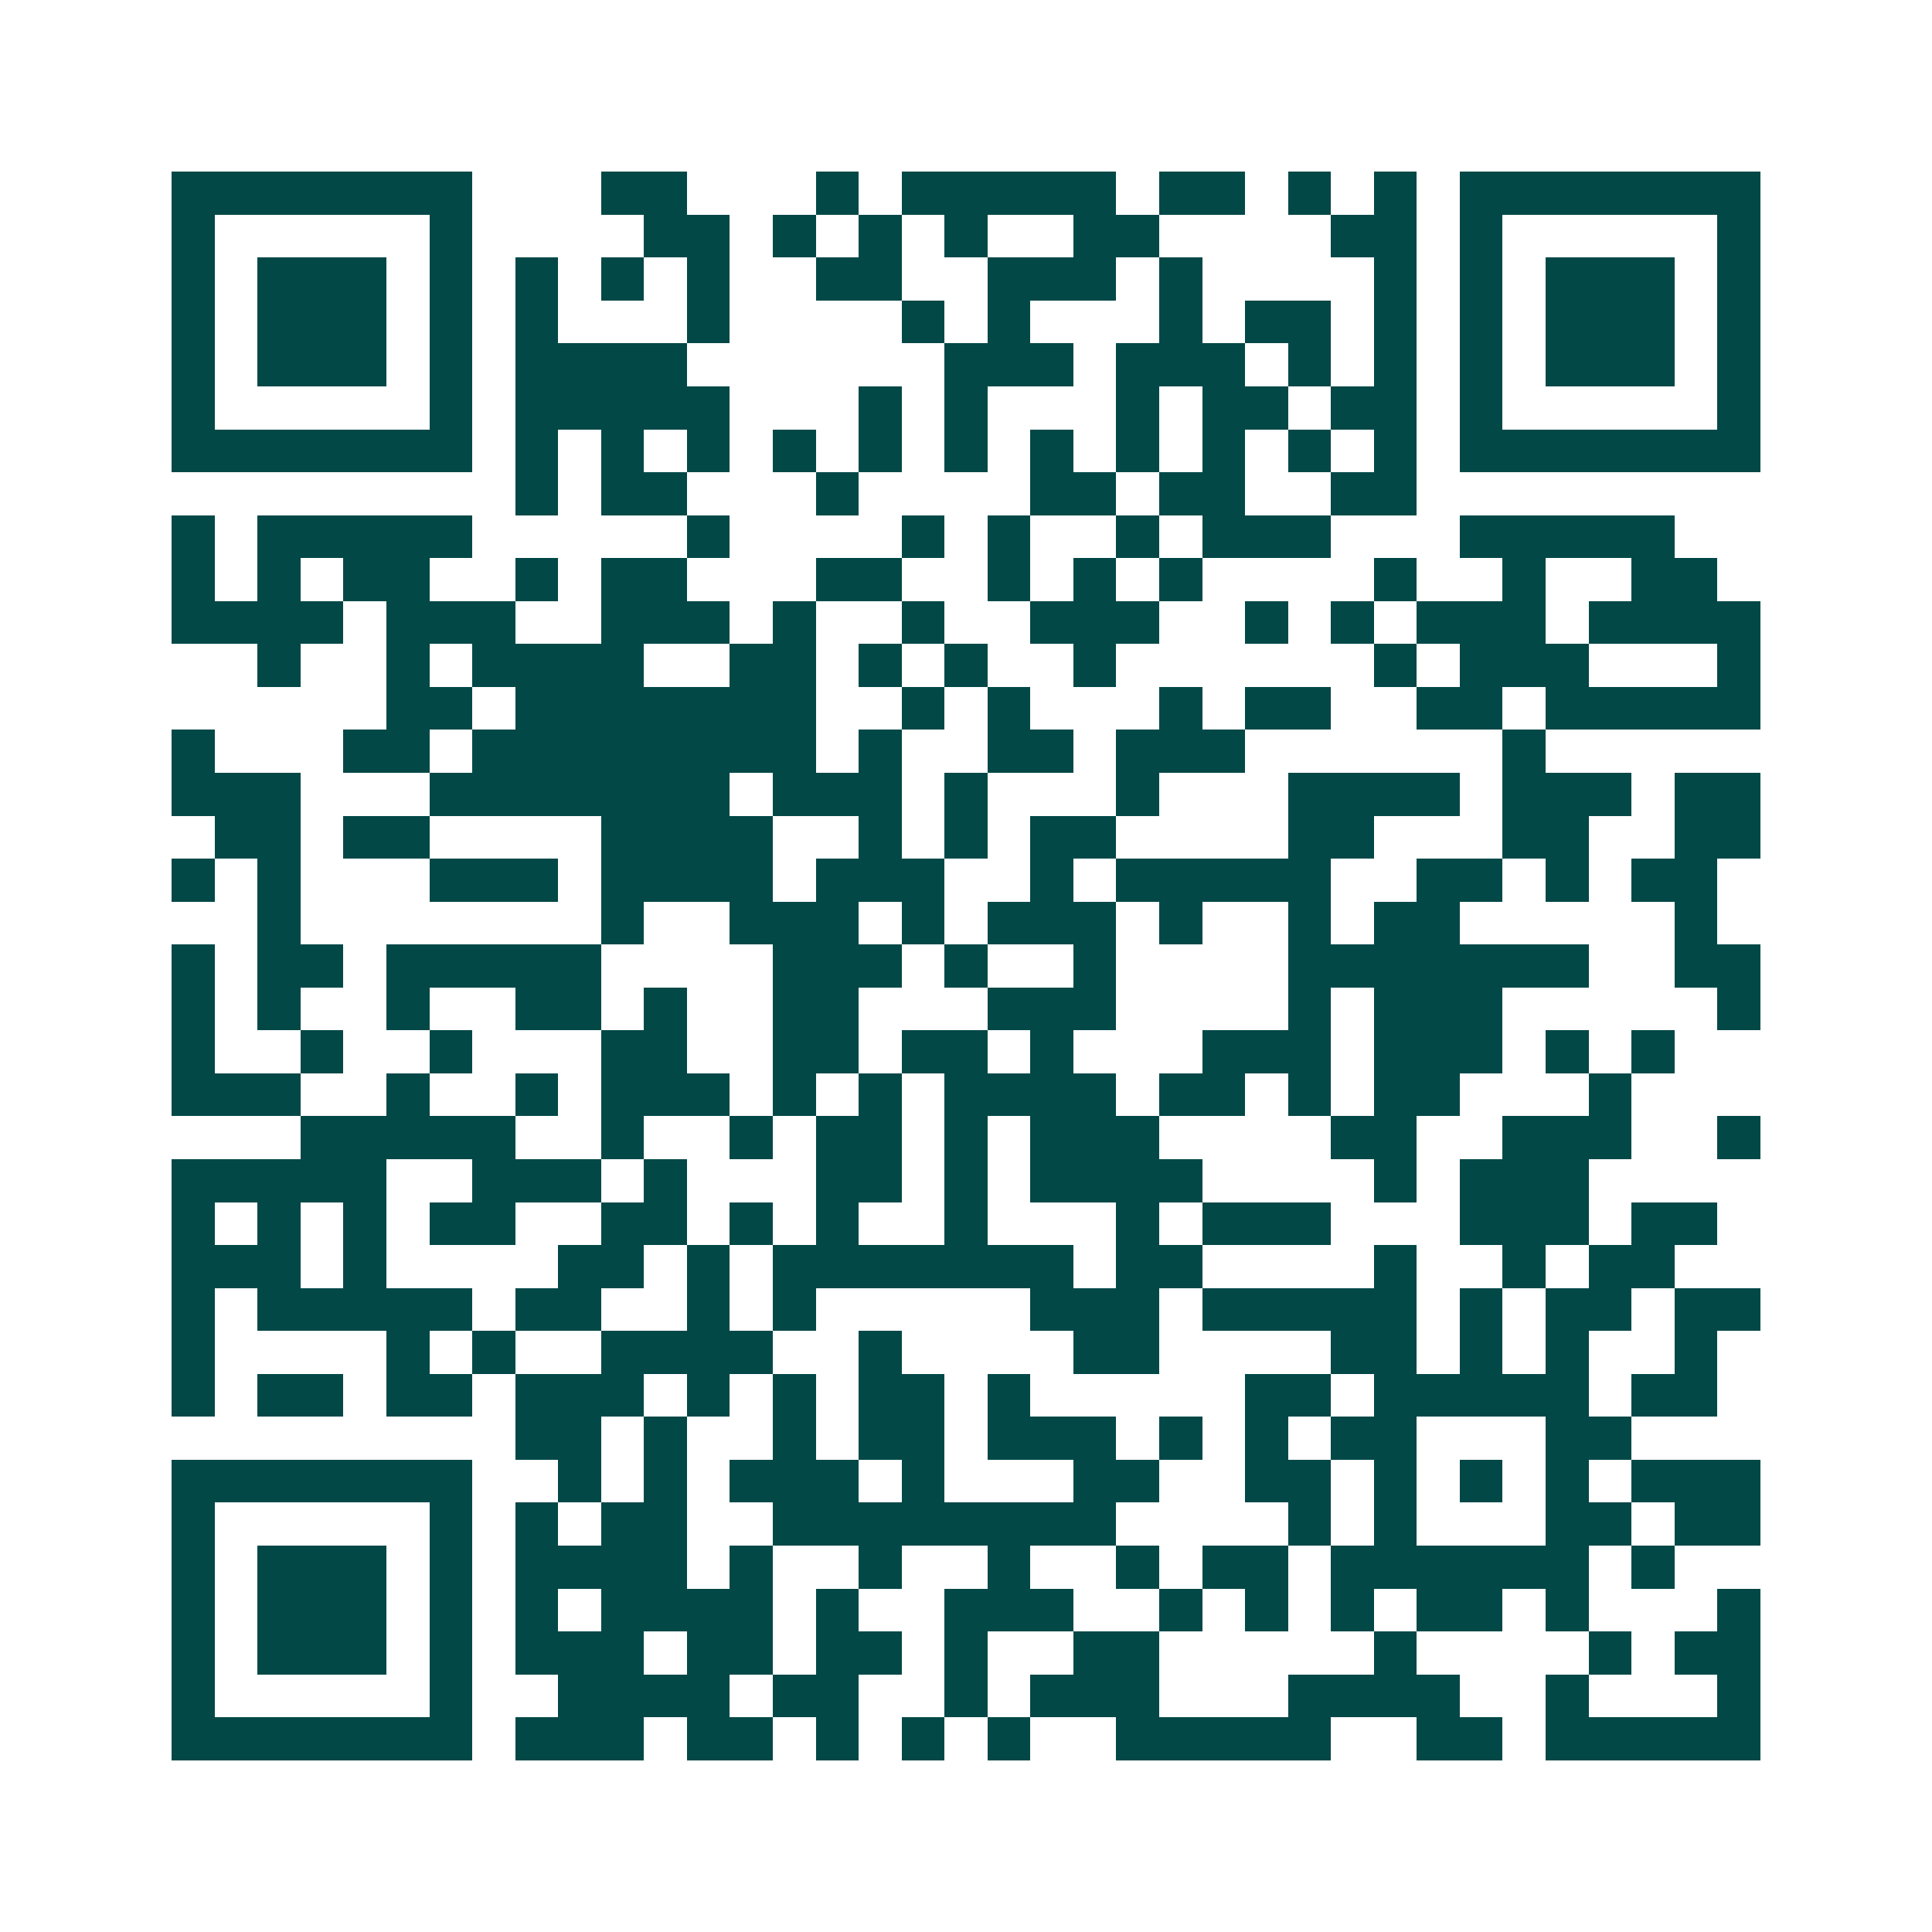 <svg xmlns="http://www.w3.org/2000/svg" width="200" height="200" viewBox="0 0 45 45" shape-rendering="crispEdges"><path fill="#ffffff" d="M0 0h45v45H0z"/><path stroke="#014847" d="M4 4.5h7m3 0h2m3 0h1m1 0h5m1 0h2m1 0h1m1 0h1m1 0h7M4 5.5h1m5 0h1m4 0h2m1 0h1m1 0h1m1 0h1m2 0h2m4 0h2m1 0h1m5 0h1M4 6.5h1m1 0h3m1 0h1m1 0h1m1 0h1m1 0h1m2 0h2m2 0h3m1 0h1m4 0h1m1 0h1m1 0h3m1 0h1M4 7.5h1m1 0h3m1 0h1m1 0h1m3 0h1m4 0h1m1 0h1m3 0h1m1 0h2m1 0h1m1 0h1m1 0h3m1 0h1M4 8.5h1m1 0h3m1 0h1m1 0h4m6 0h3m1 0h3m1 0h1m1 0h1m1 0h1m1 0h3m1 0h1M4 9.5h1m5 0h1m1 0h5m3 0h1m1 0h1m3 0h1m1 0h2m1 0h2m1 0h1m5 0h1M4 10.5h7m1 0h1m1 0h1m1 0h1m1 0h1m1 0h1m1 0h1m1 0h1m1 0h1m1 0h1m1 0h1m1 0h1m1 0h7M12 11.5h1m1 0h2m3 0h1m4 0h2m1 0h2m2 0h2M4 12.5h1m1 0h5m5 0h1m4 0h1m1 0h1m2 0h1m1 0h3m3 0h5M4 13.5h1m1 0h1m1 0h2m2 0h1m1 0h2m3 0h2m2 0h1m1 0h1m1 0h1m4 0h1m2 0h1m2 0h2M4 14.5h4m1 0h3m2 0h3m1 0h1m2 0h1m2 0h3m2 0h1m1 0h1m1 0h3m1 0h4M6 15.5h1m2 0h1m1 0h4m2 0h2m1 0h1m1 0h1m2 0h1m6 0h1m1 0h3m3 0h1M9 16.5h2m1 0h7m2 0h1m1 0h1m3 0h1m1 0h2m2 0h2m1 0h5M4 17.5h1m3 0h2m1 0h8m1 0h1m2 0h2m1 0h3m6 0h1M4 18.5h3m3 0h7m1 0h3m1 0h1m3 0h1m3 0h4m1 0h3m1 0h2M5 19.5h2m1 0h2m4 0h4m2 0h1m1 0h1m1 0h2m4 0h2m3 0h2m2 0h2M4 20.5h1m1 0h1m3 0h3m1 0h4m1 0h3m2 0h1m1 0h5m2 0h2m1 0h1m1 0h2M6 21.5h1m7 0h1m2 0h3m1 0h1m1 0h3m1 0h1m2 0h1m1 0h2m5 0h1M4 22.5h1m1 0h2m1 0h5m4 0h3m1 0h1m2 0h1m4 0h7m2 0h2M4 23.5h1m1 0h1m2 0h1m2 0h2m1 0h1m2 0h2m3 0h3m4 0h1m1 0h3m5 0h1M4 24.5h1m2 0h1m2 0h1m3 0h2m2 0h2m1 0h2m1 0h1m3 0h3m1 0h3m1 0h1m1 0h1M4 25.5h3m2 0h1m2 0h1m1 0h3m1 0h1m1 0h1m1 0h4m1 0h2m1 0h1m1 0h2m3 0h1M7 26.5h5m2 0h1m2 0h1m1 0h2m1 0h1m1 0h3m4 0h2m2 0h3m2 0h1M4 27.5h5m2 0h3m1 0h1m3 0h2m1 0h1m1 0h4m4 0h1m1 0h3M4 28.5h1m1 0h1m1 0h1m1 0h2m2 0h2m1 0h1m1 0h1m2 0h1m3 0h1m1 0h3m3 0h3m1 0h2M4 29.5h3m1 0h1m4 0h2m1 0h1m1 0h7m1 0h2m4 0h1m2 0h1m1 0h2M4 30.5h1m1 0h5m1 0h2m2 0h1m1 0h1m5 0h3m1 0h5m1 0h1m1 0h2m1 0h2M4 31.5h1m4 0h1m1 0h1m2 0h4m2 0h1m4 0h2m4 0h2m1 0h1m1 0h1m2 0h1M4 32.5h1m1 0h2m1 0h2m1 0h3m1 0h1m1 0h1m1 0h2m1 0h1m5 0h2m1 0h5m1 0h2M12 33.5h2m1 0h1m2 0h1m1 0h2m1 0h3m1 0h1m1 0h1m1 0h2m3 0h2M4 34.5h7m2 0h1m1 0h1m1 0h3m1 0h1m3 0h2m2 0h2m1 0h1m1 0h1m1 0h1m1 0h3M4 35.5h1m5 0h1m1 0h1m1 0h2m2 0h8m4 0h1m1 0h1m3 0h2m1 0h2M4 36.5h1m1 0h3m1 0h1m1 0h4m1 0h1m2 0h1m2 0h1m2 0h1m1 0h2m1 0h6m1 0h1M4 37.5h1m1 0h3m1 0h1m1 0h1m1 0h4m1 0h1m2 0h3m2 0h1m1 0h1m1 0h1m1 0h2m1 0h1m3 0h1M4 38.5h1m1 0h3m1 0h1m1 0h3m1 0h2m1 0h2m1 0h1m2 0h2m5 0h1m4 0h1m1 0h2M4 39.5h1m5 0h1m2 0h4m1 0h2m2 0h1m1 0h3m3 0h4m2 0h1m3 0h1M4 40.5h7m1 0h3m1 0h2m1 0h1m1 0h1m1 0h1m2 0h5m2 0h2m1 0h5"/></svg>
